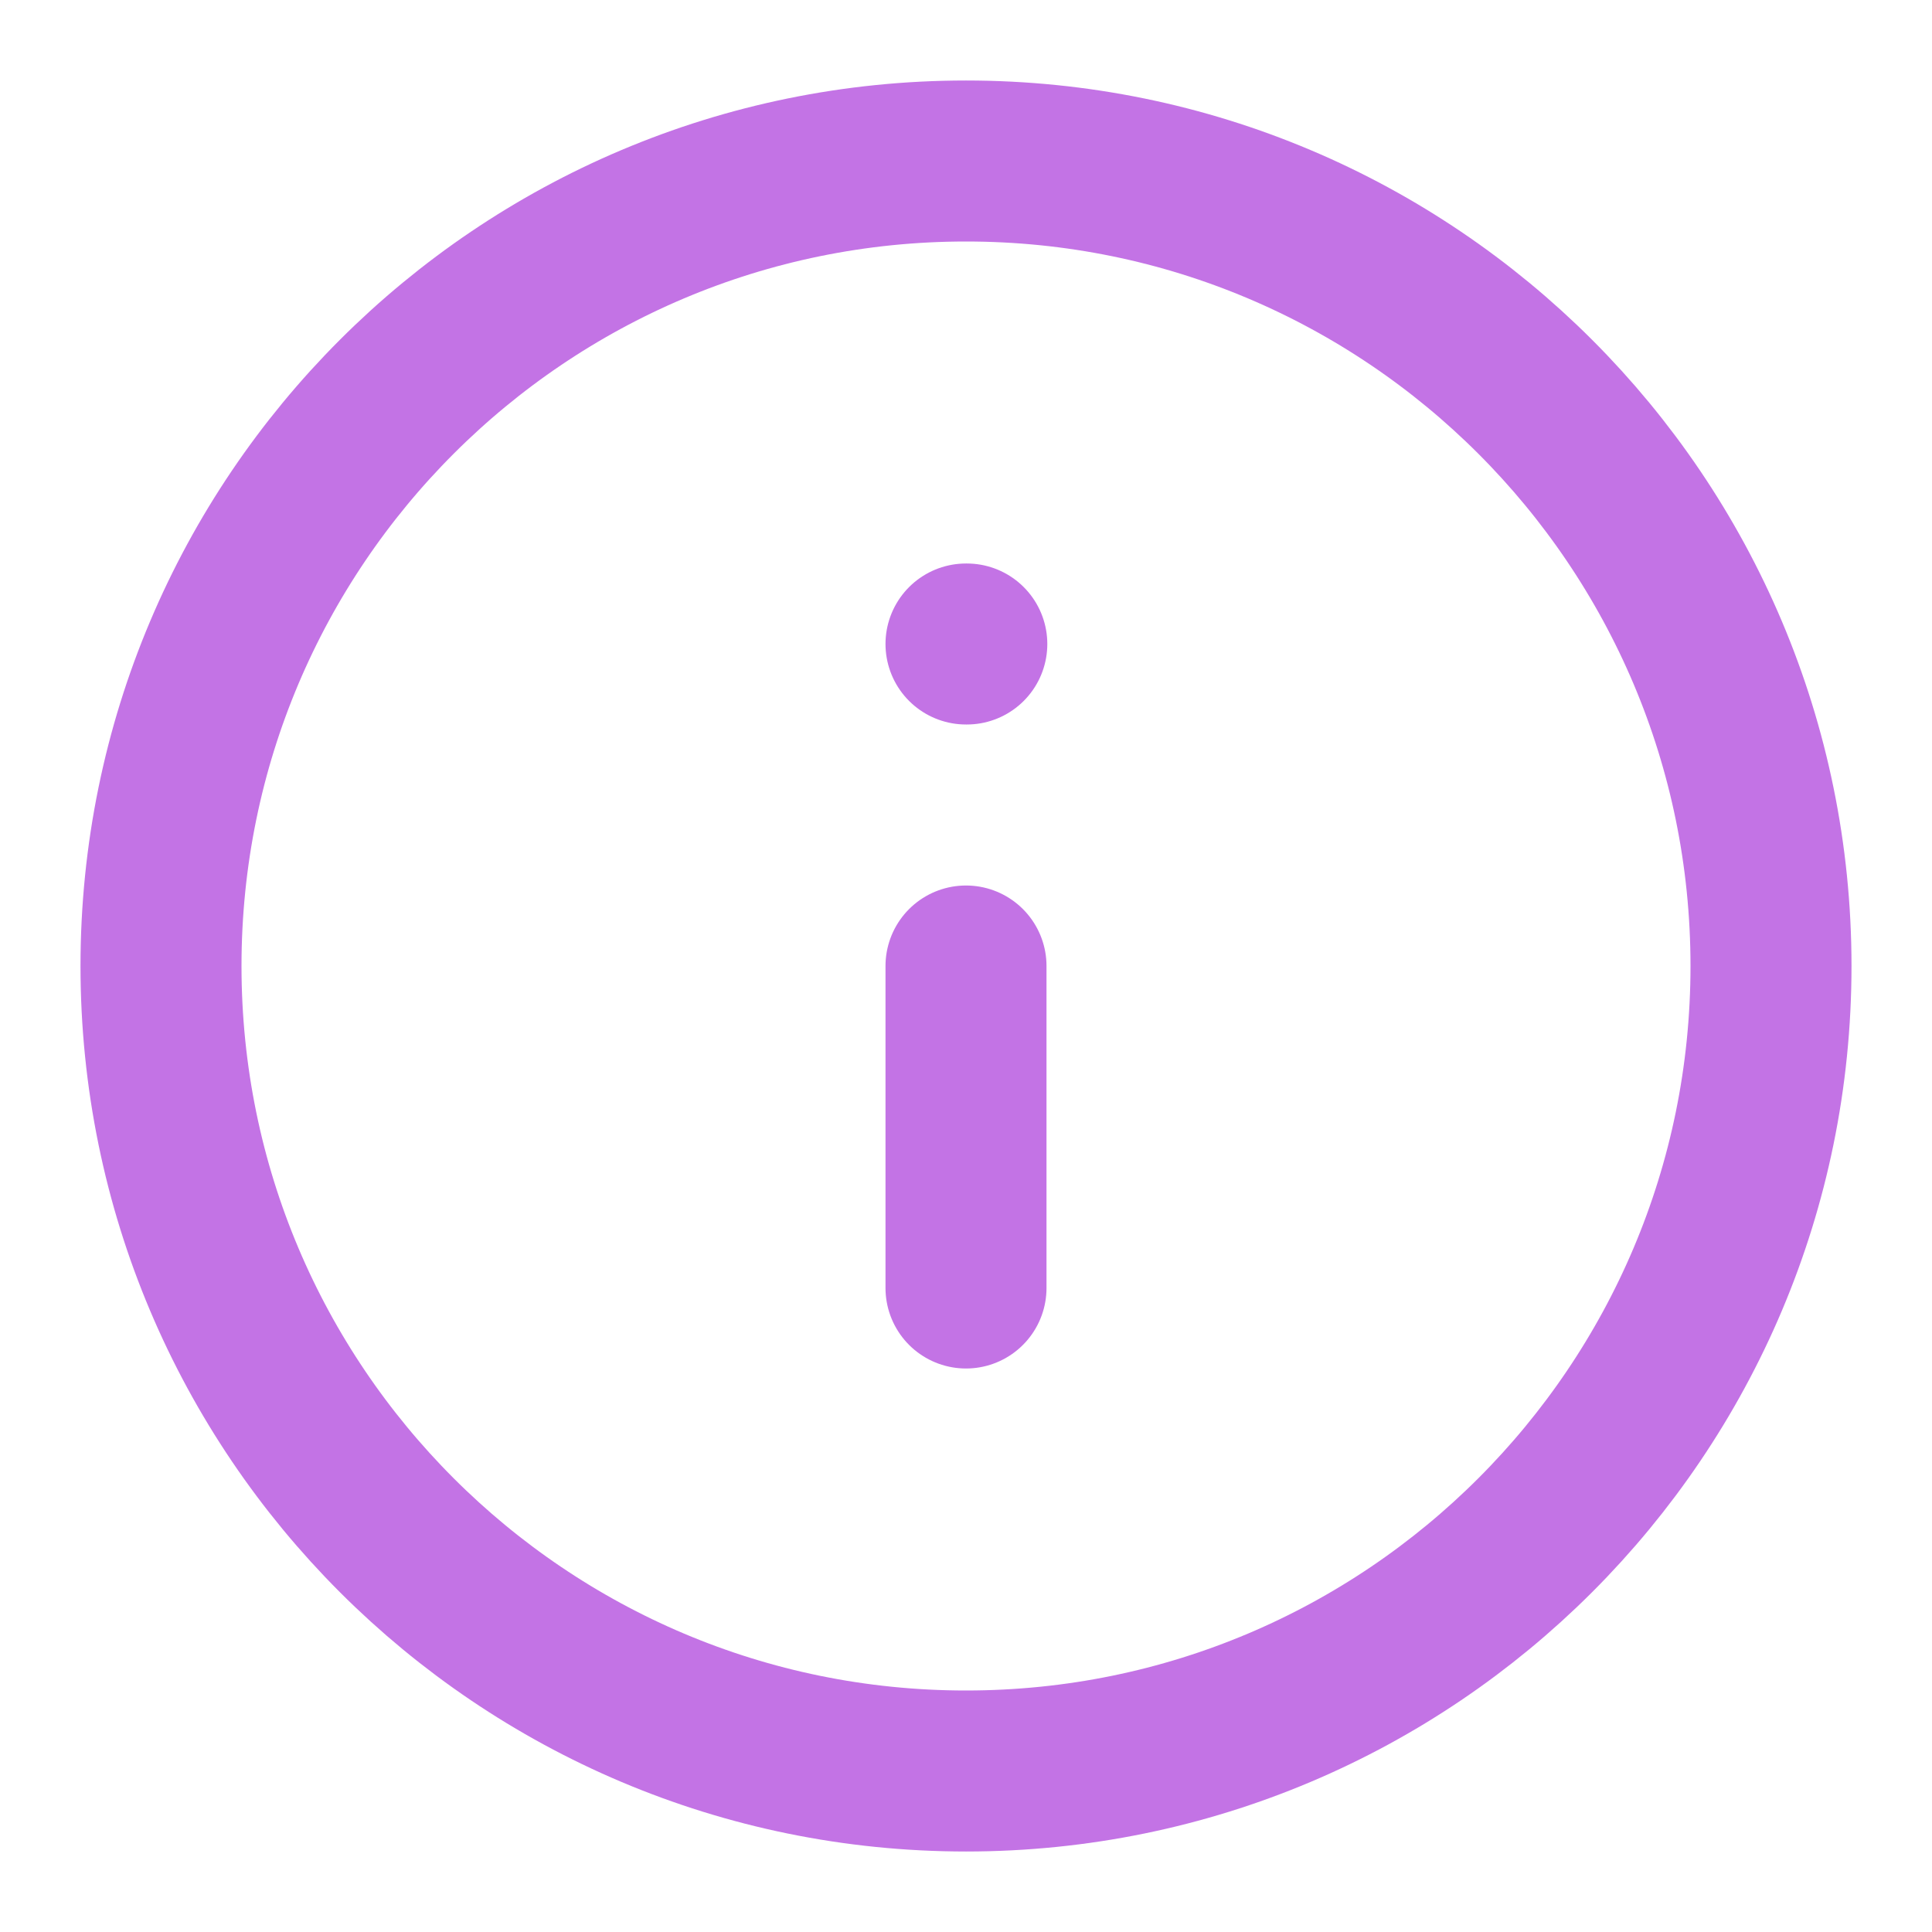 <svg width="24" height="24" viewBox="0 0 24 24" fill="none" xmlns="http://www.w3.org/2000/svg">
<path d="M12 22C17.523 22 22 17.523 22 12C22 6.477 17.523 2 12 2C6.477 2 2 6.477 2 12C2 17.523 6.477 22 12 22Z" stroke="#C373E5" stroke-width="2" stroke-linecap="round" stroke-linejoin="round"/>
<path d="M12 16V12" stroke="#C373E5" stroke-width="2" stroke-linecap="round" stroke-linejoin="round"/>
<path d="M12 8H12.01" stroke="#C373E5" stroke-width="2" stroke-linecap="round" stroke-linejoin="round"/>
</svg>
